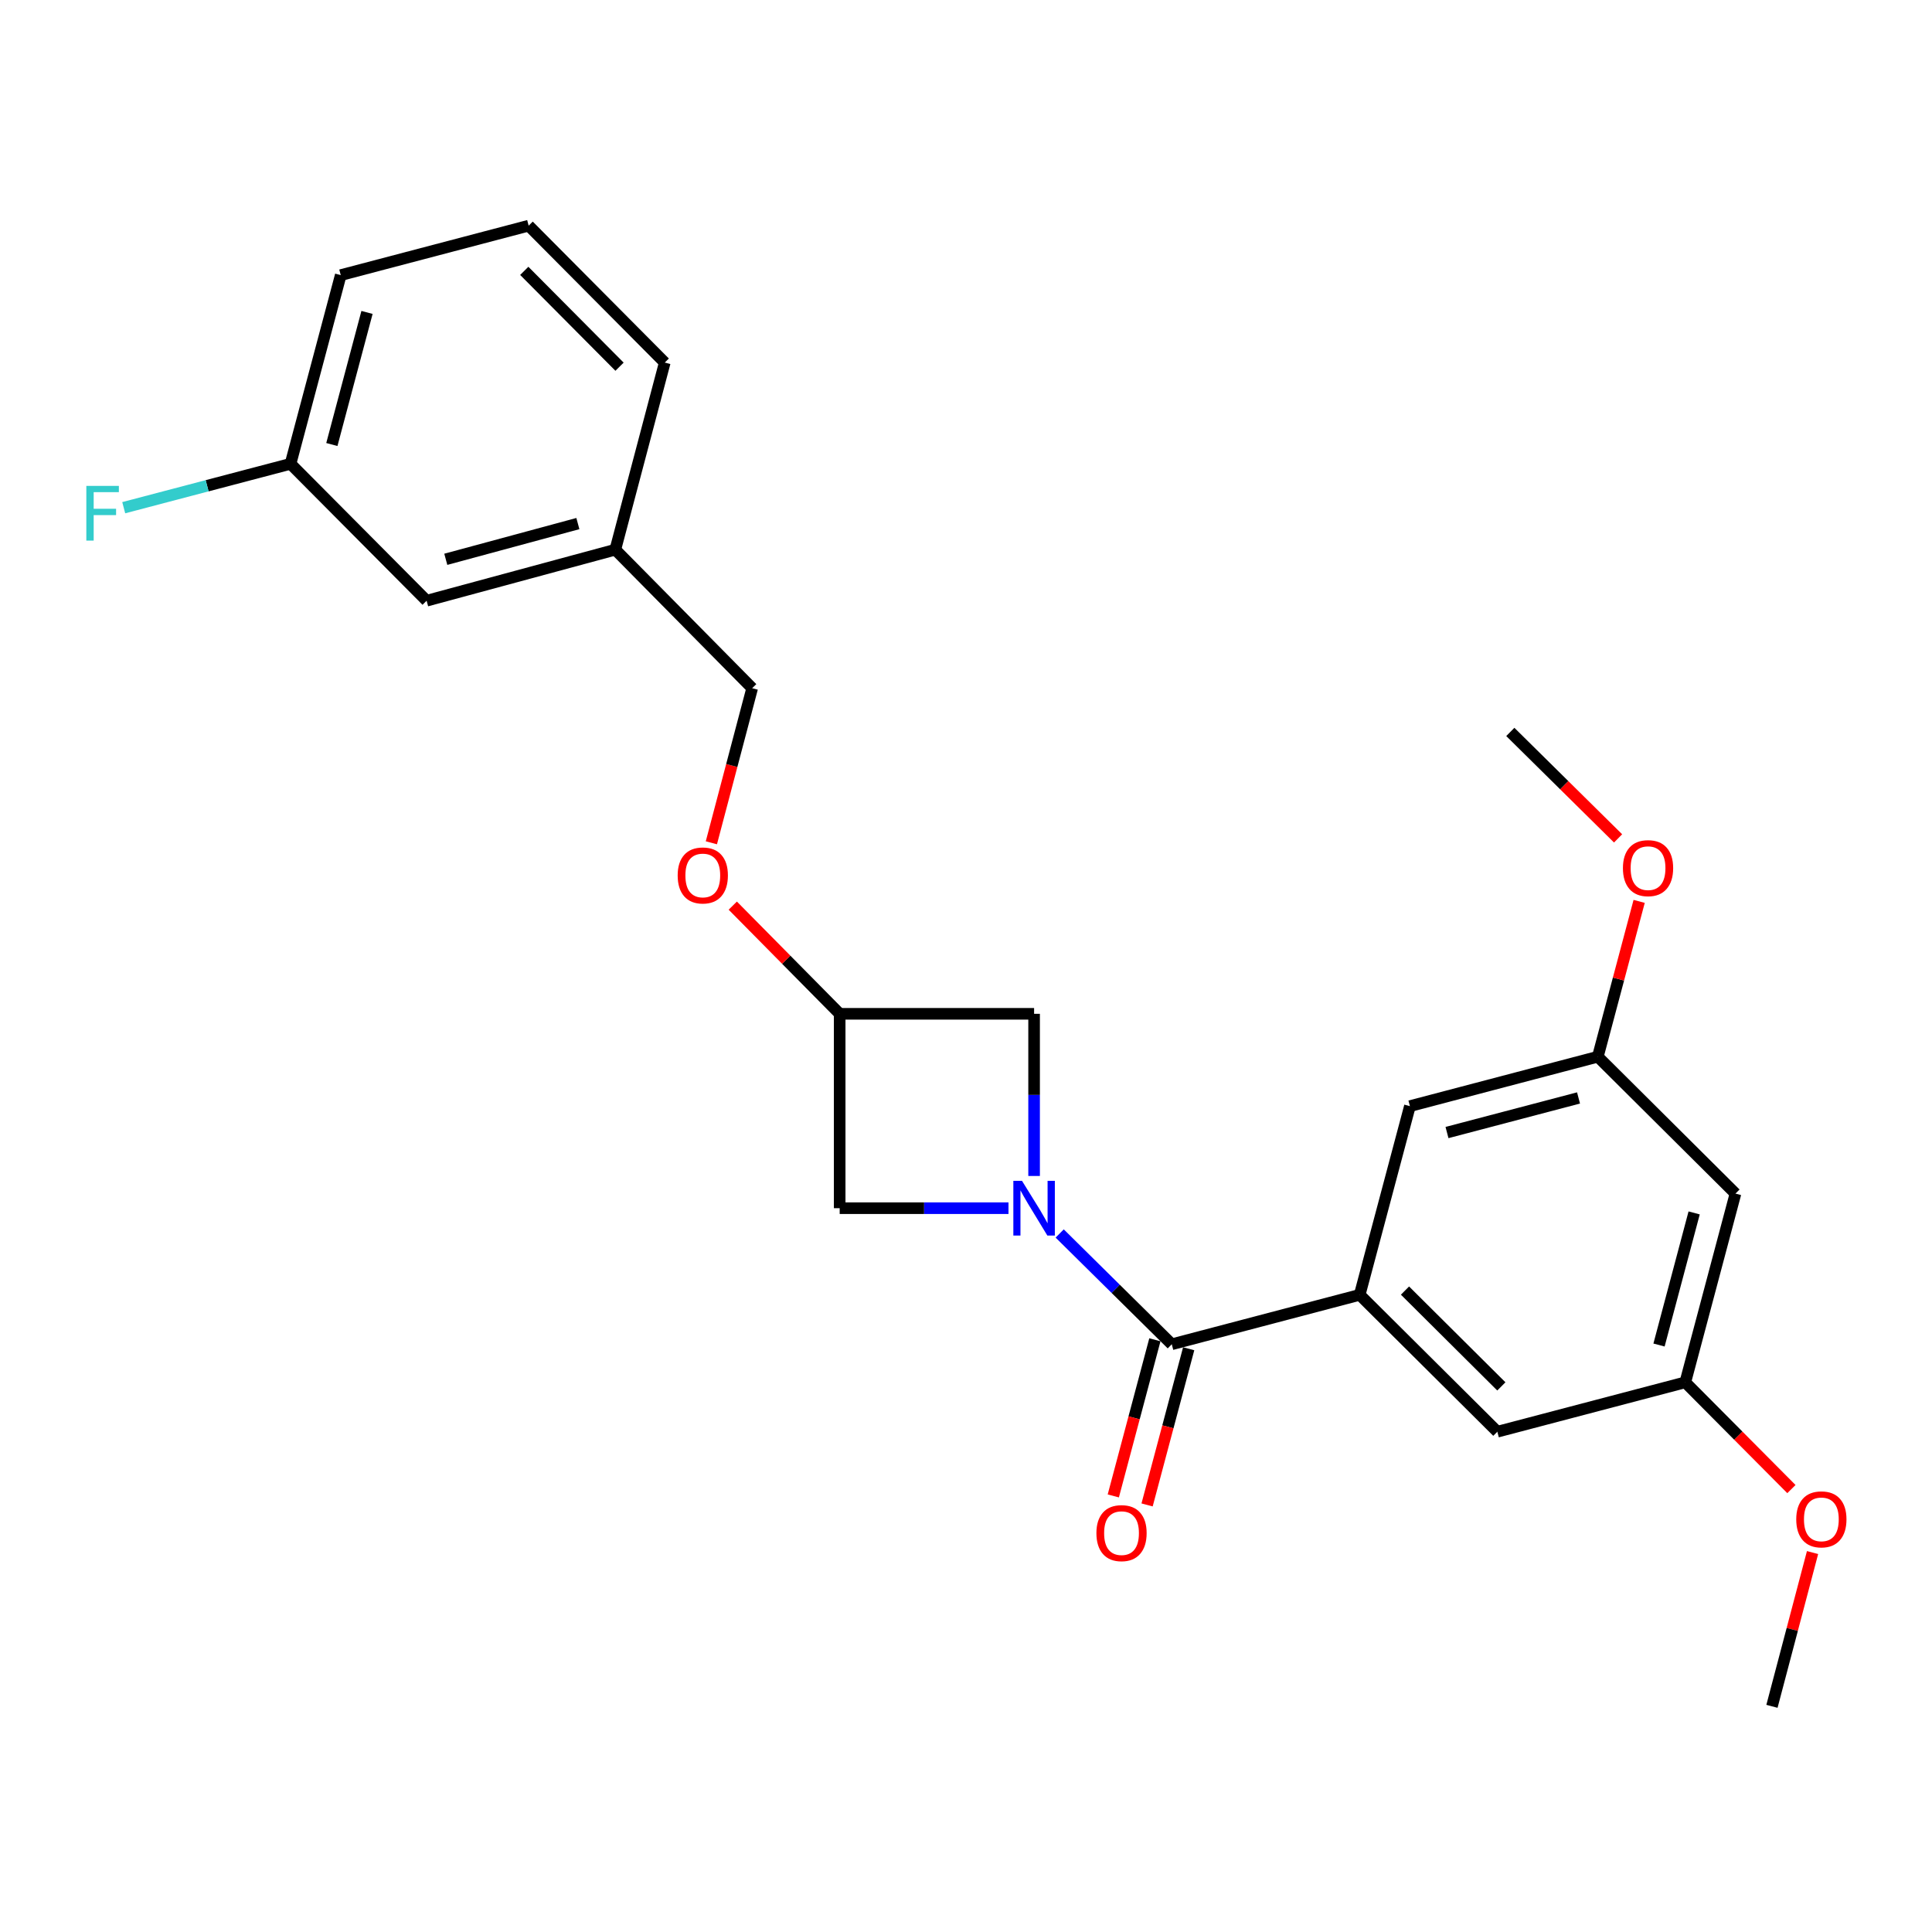 <?xml version='1.0' encoding='iso-8859-1'?>
<svg version='1.1' baseProfile='full'
              xmlns='http://www.w3.org/2000/svg'
                      xmlns:rdkit='http://www.rdkit.org/xml'
                      xmlns:xlink='http://www.w3.org/1999/xlink'
                  xml:space='preserve'
width='1000px' height='1000px' viewBox='0 0 1000 1000'>
<!-- END OF HEADER -->
<rect style='opacity:1.0;fill:#FFFFFF;stroke:none' width='1000' height='1000' x='0' y='0'> </rect>
<path class='bond-0' d='M 548.492,638.447 L 577.502,667.118' style='fill:none;fill-rule:evenodd;stroke:#0000FF;stroke-width:6px;stroke-linecap:butt;stroke-linejoin:miter;stroke-opacity:1' />
<path class='bond-0' d='M 577.502,667.118 L 606.513,695.789' style='fill:none;fill-rule:evenodd;stroke:#000000;stroke-width:6px;stroke-linecap:butt;stroke-linejoin:miter;stroke-opacity:1' />
<path class='bond-2' d='M 535.247,608.682 L 535.247,566.715' style='fill:none;fill-rule:evenodd;stroke:#0000FF;stroke-width:6px;stroke-linecap:butt;stroke-linejoin:miter;stroke-opacity:1' />
<path class='bond-2' d='M 535.247,566.715 L 535.247,524.748' style='fill:none;fill-rule:evenodd;stroke:#000000;stroke-width:6px;stroke-linecap:butt;stroke-linejoin:miter;stroke-opacity:1' />
<path class='bond-3' d='M 521.991,625.357 L 478.304,625.357' style='fill:none;fill-rule:evenodd;stroke:#0000FF;stroke-width:6px;stroke-linecap:butt;stroke-linejoin:miter;stroke-opacity:1' />
<path class='bond-3' d='M 478.304,625.357 L 434.617,625.357' style='fill:none;fill-rule:evenodd;stroke:#000000;stroke-width:6px;stroke-linecap:butt;stroke-linejoin:miter;stroke-opacity:1' />
<path class='bond-1' d='M 606.513,695.789 L 703.774,670.206' style='fill:none;fill-rule:evenodd;stroke:#000000;stroke-width:6px;stroke-linecap:butt;stroke-linejoin:miter;stroke-opacity:1' />
<path class='bond-7' d='M 597.768,693.459 L 587.004,733.873' style='fill:none;fill-rule:evenodd;stroke:#000000;stroke-width:6px;stroke-linecap:butt;stroke-linejoin:miter;stroke-opacity:1' />
<path class='bond-7' d='M 587.004,733.873 L 576.24,774.286' style='fill:none;fill-rule:evenodd;stroke:#FF0000;stroke-width:6px;stroke-linecap:butt;stroke-linejoin:miter;stroke-opacity:1' />
<path class='bond-7' d='M 615.258,698.118 L 604.495,738.531' style='fill:none;fill-rule:evenodd;stroke:#000000;stroke-width:6px;stroke-linecap:butt;stroke-linejoin:miter;stroke-opacity:1' />
<path class='bond-7' d='M 604.495,738.531 L 593.731,778.944' style='fill:none;fill-rule:evenodd;stroke:#FF0000;stroke-width:6px;stroke-linecap:butt;stroke-linejoin:miter;stroke-opacity:1' />
<path class='bond-5' d='M 703.774,670.206 L 775.02,741.06' style='fill:none;fill-rule:evenodd;stroke:#000000;stroke-width:6px;stroke-linecap:butt;stroke-linejoin:miter;stroke-opacity:1' />
<path class='bond-5' d='M 727.224,668 L 777.097,717.598' style='fill:none;fill-rule:evenodd;stroke:#000000;stroke-width:6px;stroke-linecap:butt;stroke-linejoin:miter;stroke-opacity:1' />
<path class='bond-6' d='M 703.774,670.206 L 729.768,572.533' style='fill:none;fill-rule:evenodd;stroke:#000000;stroke-width:6px;stroke-linecap:butt;stroke-linejoin:miter;stroke-opacity:1' />
<path class='bond-24' d='M 535.247,524.748 L 434.617,524.748' style='fill:none;fill-rule:evenodd;stroke:#000000;stroke-width:6px;stroke-linecap:butt;stroke-linejoin:miter;stroke-opacity:1' />
<path class='bond-4' d='M 434.617,625.357 L 434.617,524.748' style='fill:none;fill-rule:evenodd;stroke:#000000;stroke-width:6px;stroke-linecap:butt;stroke-linejoin:miter;stroke-opacity:1' />
<path class='bond-11' d='M 434.617,524.748 L 406.95,496.751' style='fill:none;fill-rule:evenodd;stroke:#000000;stroke-width:6px;stroke-linecap:butt;stroke-linejoin:miter;stroke-opacity:1' />
<path class='bond-11' d='M 406.95,496.751 L 379.283,468.754' style='fill:none;fill-rule:evenodd;stroke:#FF0000;stroke-width:6px;stroke-linecap:butt;stroke-linejoin:miter;stroke-opacity:1' />
<path class='bond-10' d='M 775.02,741.06 L 872.301,715.488' style='fill:none;fill-rule:evenodd;stroke:#000000;stroke-width:6px;stroke-linecap:butt;stroke-linejoin:miter;stroke-opacity:1' />
<path class='bond-9' d='M 729.768,572.533 L 827.029,546.951' style='fill:none;fill-rule:evenodd;stroke:#000000;stroke-width:6px;stroke-linecap:butt;stroke-linejoin:miter;stroke-opacity:1' />
<path class='bond-9' d='M 748.962,586.201 L 817.044,568.294' style='fill:none;fill-rule:evenodd;stroke:#000000;stroke-width:6px;stroke-linecap:butt;stroke-linejoin:miter;stroke-opacity:1' />
<path class='bond-8' d='M 898.275,617.805 L 827.029,546.951' style='fill:none;fill-rule:evenodd;stroke:#000000;stroke-width:6px;stroke-linecap:butt;stroke-linejoin:miter;stroke-opacity:1' />
<path class='bond-25' d='M 898.275,617.805 L 872.301,715.488' style='fill:none;fill-rule:evenodd;stroke:#000000;stroke-width:6px;stroke-linecap:butt;stroke-linejoin:miter;stroke-opacity:1' />
<path class='bond-25' d='M 876.886,627.806 L 858.704,696.184' style='fill:none;fill-rule:evenodd;stroke:#000000;stroke-width:6px;stroke-linecap:butt;stroke-linejoin:miter;stroke-opacity:1' />
<path class='bond-18' d='M 827.029,546.951 L 837.726,506.753' style='fill:none;fill-rule:evenodd;stroke:#000000;stroke-width:6px;stroke-linecap:butt;stroke-linejoin:miter;stroke-opacity:1' />
<path class='bond-18' d='M 837.726,506.753 L 848.423,466.555' style='fill:none;fill-rule:evenodd;stroke:#FF0000;stroke-width:6px;stroke-linecap:butt;stroke-linejoin:miter;stroke-opacity:1' />
<path class='bond-17' d='M 872.301,715.488 L 899.768,743.116' style='fill:none;fill-rule:evenodd;stroke:#000000;stroke-width:6px;stroke-linecap:butt;stroke-linejoin:miter;stroke-opacity:1' />
<path class='bond-17' d='M 899.768,743.116 L 927.235,770.744' style='fill:none;fill-rule:evenodd;stroke:#FF0000;stroke-width:6px;stroke-linecap:butt;stroke-linejoin:miter;stroke-opacity:1' />
<path class='bond-14' d='M 368.204,436.225 L 378.765,396.218' style='fill:none;fill-rule:evenodd;stroke:#FF0000;stroke-width:6px;stroke-linecap:butt;stroke-linejoin:miter;stroke-opacity:1' />
<path class='bond-14' d='M 378.765,396.218 L 389.325,356.21' style='fill:none;fill-rule:evenodd;stroke:#000000;stroke-width:6px;stroke-linecap:butt;stroke-linejoin:miter;stroke-opacity:1' />
<path class='bond-12' d='M 220.818,310.929 L 318.481,284.512' style='fill:none;fill-rule:evenodd;stroke:#000000;stroke-width:6px;stroke-linecap:butt;stroke-linejoin:miter;stroke-opacity:1' />
<path class='bond-12' d='M 230.742,289.493 L 299.106,271.002' style='fill:none;fill-rule:evenodd;stroke:#000000;stroke-width:6px;stroke-linecap:butt;stroke-linejoin:miter;stroke-opacity:1' />
<path class='bond-13' d='M 220.818,310.929 L 150.377,240.075' style='fill:none;fill-rule:evenodd;stroke:#000000;stroke-width:6px;stroke-linecap:butt;stroke-linejoin:miter;stroke-opacity:1' />
<path class='bond-16' d='M 150.377,240.075 L 107.208,251.428' style='fill:none;fill-rule:evenodd;stroke:#000000;stroke-width:6px;stroke-linecap:butt;stroke-linejoin:miter;stroke-opacity:1' />
<path class='bond-16' d='M 107.208,251.428 L 64.04,262.781' style='fill:none;fill-rule:evenodd;stroke:#33CCCC;stroke-width:6px;stroke-linecap:butt;stroke-linejoin:miter;stroke-opacity:1' />
<path class='bond-26' d='M 150.377,240.075 L 176.371,142.402' style='fill:none;fill-rule:evenodd;stroke:#000000;stroke-width:6px;stroke-linecap:butt;stroke-linejoin:miter;stroke-opacity:1' />
<path class='bond-26' d='M 171.768,230.079 L 189.964,161.708' style='fill:none;fill-rule:evenodd;stroke:#000000;stroke-width:6px;stroke-linecap:butt;stroke-linejoin:miter;stroke-opacity:1' />
<path class='bond-15' d='M 389.325,356.21 L 318.481,284.512' style='fill:none;fill-rule:evenodd;stroke:#000000;stroke-width:6px;stroke-linecap:butt;stroke-linejoin:miter;stroke-opacity:1' />
<path class='bond-21' d='M 318.481,284.512 L 344.074,187.673' style='fill:none;fill-rule:evenodd;stroke:#000000;stroke-width:6px;stroke-linecap:butt;stroke-linejoin:miter;stroke-opacity:1' />
<path class='bond-22' d='M 938.174,803.597 L 927.667,843.394' style='fill:none;fill-rule:evenodd;stroke:#FF0000;stroke-width:6px;stroke-linecap:butt;stroke-linejoin:miter;stroke-opacity:1' />
<path class='bond-22' d='M 927.667,843.394 L 917.16,883.191' style='fill:none;fill-rule:evenodd;stroke:#000000;stroke-width:6px;stroke-linecap:butt;stroke-linejoin:miter;stroke-opacity:1' />
<path class='bond-23' d='M 837.519,433.951 L 809.628,406.399' style='fill:none;fill-rule:evenodd;stroke:#FF0000;stroke-width:6px;stroke-linecap:butt;stroke-linejoin:miter;stroke-opacity:1' />
<path class='bond-23' d='M 809.628,406.399 L 781.737,378.846' style='fill:none;fill-rule:evenodd;stroke:#000000;stroke-width:6px;stroke-linecap:butt;stroke-linejoin:miter;stroke-opacity:1' />
<path class='bond-19' d='M 273.632,116.809 L 344.074,187.673' style='fill:none;fill-rule:evenodd;stroke:#000000;stroke-width:6px;stroke-linecap:butt;stroke-linejoin:miter;stroke-opacity:1' />
<path class='bond-19' d='M 271.361,140.2 L 320.67,189.804' style='fill:none;fill-rule:evenodd;stroke:#000000;stroke-width:6px;stroke-linecap:butt;stroke-linejoin:miter;stroke-opacity:1' />
<path class='bond-20' d='M 273.632,116.809 L 176.371,142.402' style='fill:none;fill-rule:evenodd;stroke:#000000;stroke-width:6px;stroke-linecap:butt;stroke-linejoin:miter;stroke-opacity:1' />
<path  class='atom-0' d='M 528.987 611.197
L 538.267 626.197
Q 539.187 627.677, 540.667 630.357
Q 542.147 633.037, 542.227 633.197
L 542.227 611.197
L 545.987 611.197
L 545.987 639.517
L 542.107 639.517
L 532.147 623.117
Q 530.987 621.197, 529.747 618.997
Q 528.547 616.797, 528.187 616.117
L 528.187 639.517
L 524.507 639.517
L 524.507 611.197
L 528.987 611.197
' fill='#0000FF'/>
<path  class='atom-8' d='M 567.498 793.542
Q 567.498 786.742, 570.858 782.942
Q 574.218 779.142, 580.498 779.142
Q 586.778 779.142, 590.138 782.942
Q 593.498 786.742, 593.498 793.542
Q 593.498 800.422, 590.098 804.342
Q 586.698 808.222, 580.498 808.222
Q 574.258 808.222, 570.858 804.342
Q 567.498 800.462, 567.498 793.542
M 580.498 805.022
Q 584.818 805.022, 587.138 802.142
Q 589.498 799.222, 589.498 793.542
Q 589.498 787.982, 587.138 785.182
Q 584.818 782.342, 580.498 782.342
Q 576.178 782.342, 573.818 785.142
Q 571.498 787.942, 571.498 793.542
Q 571.498 799.262, 573.818 802.142
Q 576.178 805.022, 580.498 805.022
' fill='#FF0000'/>
<path  class='atom-12' d='M 350.763 453.129
Q 350.763 446.329, 354.123 442.529
Q 357.483 438.729, 363.763 438.729
Q 370.043 438.729, 373.403 442.529
Q 376.763 446.329, 376.763 453.129
Q 376.763 460.009, 373.363 463.929
Q 369.963 467.809, 363.763 467.809
Q 357.523 467.809, 354.123 463.929
Q 350.763 460.049, 350.763 453.129
M 363.763 464.609
Q 368.083 464.609, 370.403 461.729
Q 372.763 458.809, 372.763 453.129
Q 372.763 447.569, 370.403 444.769
Q 368.083 441.929, 363.763 441.929
Q 359.443 441.929, 357.083 444.729
Q 354.763 447.529, 354.763 453.129
Q 354.763 458.849, 357.083 461.729
Q 359.443 464.609, 363.763 464.609
' fill='#FF0000'/>
<path  class='atom-17' d='M 44.686 251.497
L 61.526 251.497
L 61.526 254.737
L 48.486 254.737
L 48.486 263.337
L 60.086 263.337
L 60.086 266.617
L 48.486 266.617
L 48.486 279.817
L 44.686 279.817
L 44.686 251.497
' fill='#33CCCC'/>
<path  class='atom-18' d='M 929.733 786.412
Q 929.733 779.612, 933.093 775.812
Q 936.453 772.012, 942.733 772.012
Q 949.013 772.012, 952.373 775.812
Q 955.733 779.612, 955.733 786.412
Q 955.733 793.292, 952.333 797.212
Q 948.933 801.092, 942.733 801.092
Q 936.493 801.092, 933.093 797.212
Q 929.733 793.332, 929.733 786.412
M 942.733 797.892
Q 947.053 797.892, 949.373 795.012
Q 951.733 792.092, 951.733 786.412
Q 951.733 780.852, 949.373 778.052
Q 947.053 775.212, 942.733 775.212
Q 938.413 775.212, 936.053 778.012
Q 933.733 780.812, 933.733 786.412
Q 933.733 792.132, 936.053 795.012
Q 938.413 797.892, 942.733 797.892
' fill='#FF0000'/>
<path  class='atom-19' d='M 840.024 449.348
Q 840.024 442.548, 843.384 438.748
Q 846.744 434.948, 853.024 434.948
Q 859.304 434.948, 862.664 438.748
Q 866.024 442.548, 866.024 449.348
Q 866.024 456.228, 862.624 460.148
Q 859.224 464.028, 853.024 464.028
Q 846.784 464.028, 843.384 460.148
Q 840.024 456.268, 840.024 449.348
M 853.024 460.828
Q 857.344 460.828, 859.664 457.948
Q 862.024 455.028, 862.024 449.348
Q 862.024 443.788, 859.664 440.988
Q 857.344 438.148, 853.024 438.148
Q 848.704 438.148, 846.344 440.948
Q 844.024 443.748, 844.024 449.348
Q 844.024 455.068, 846.344 457.948
Q 848.704 460.828, 853.024 460.828
' fill='#FF0000'/>
</svg>
